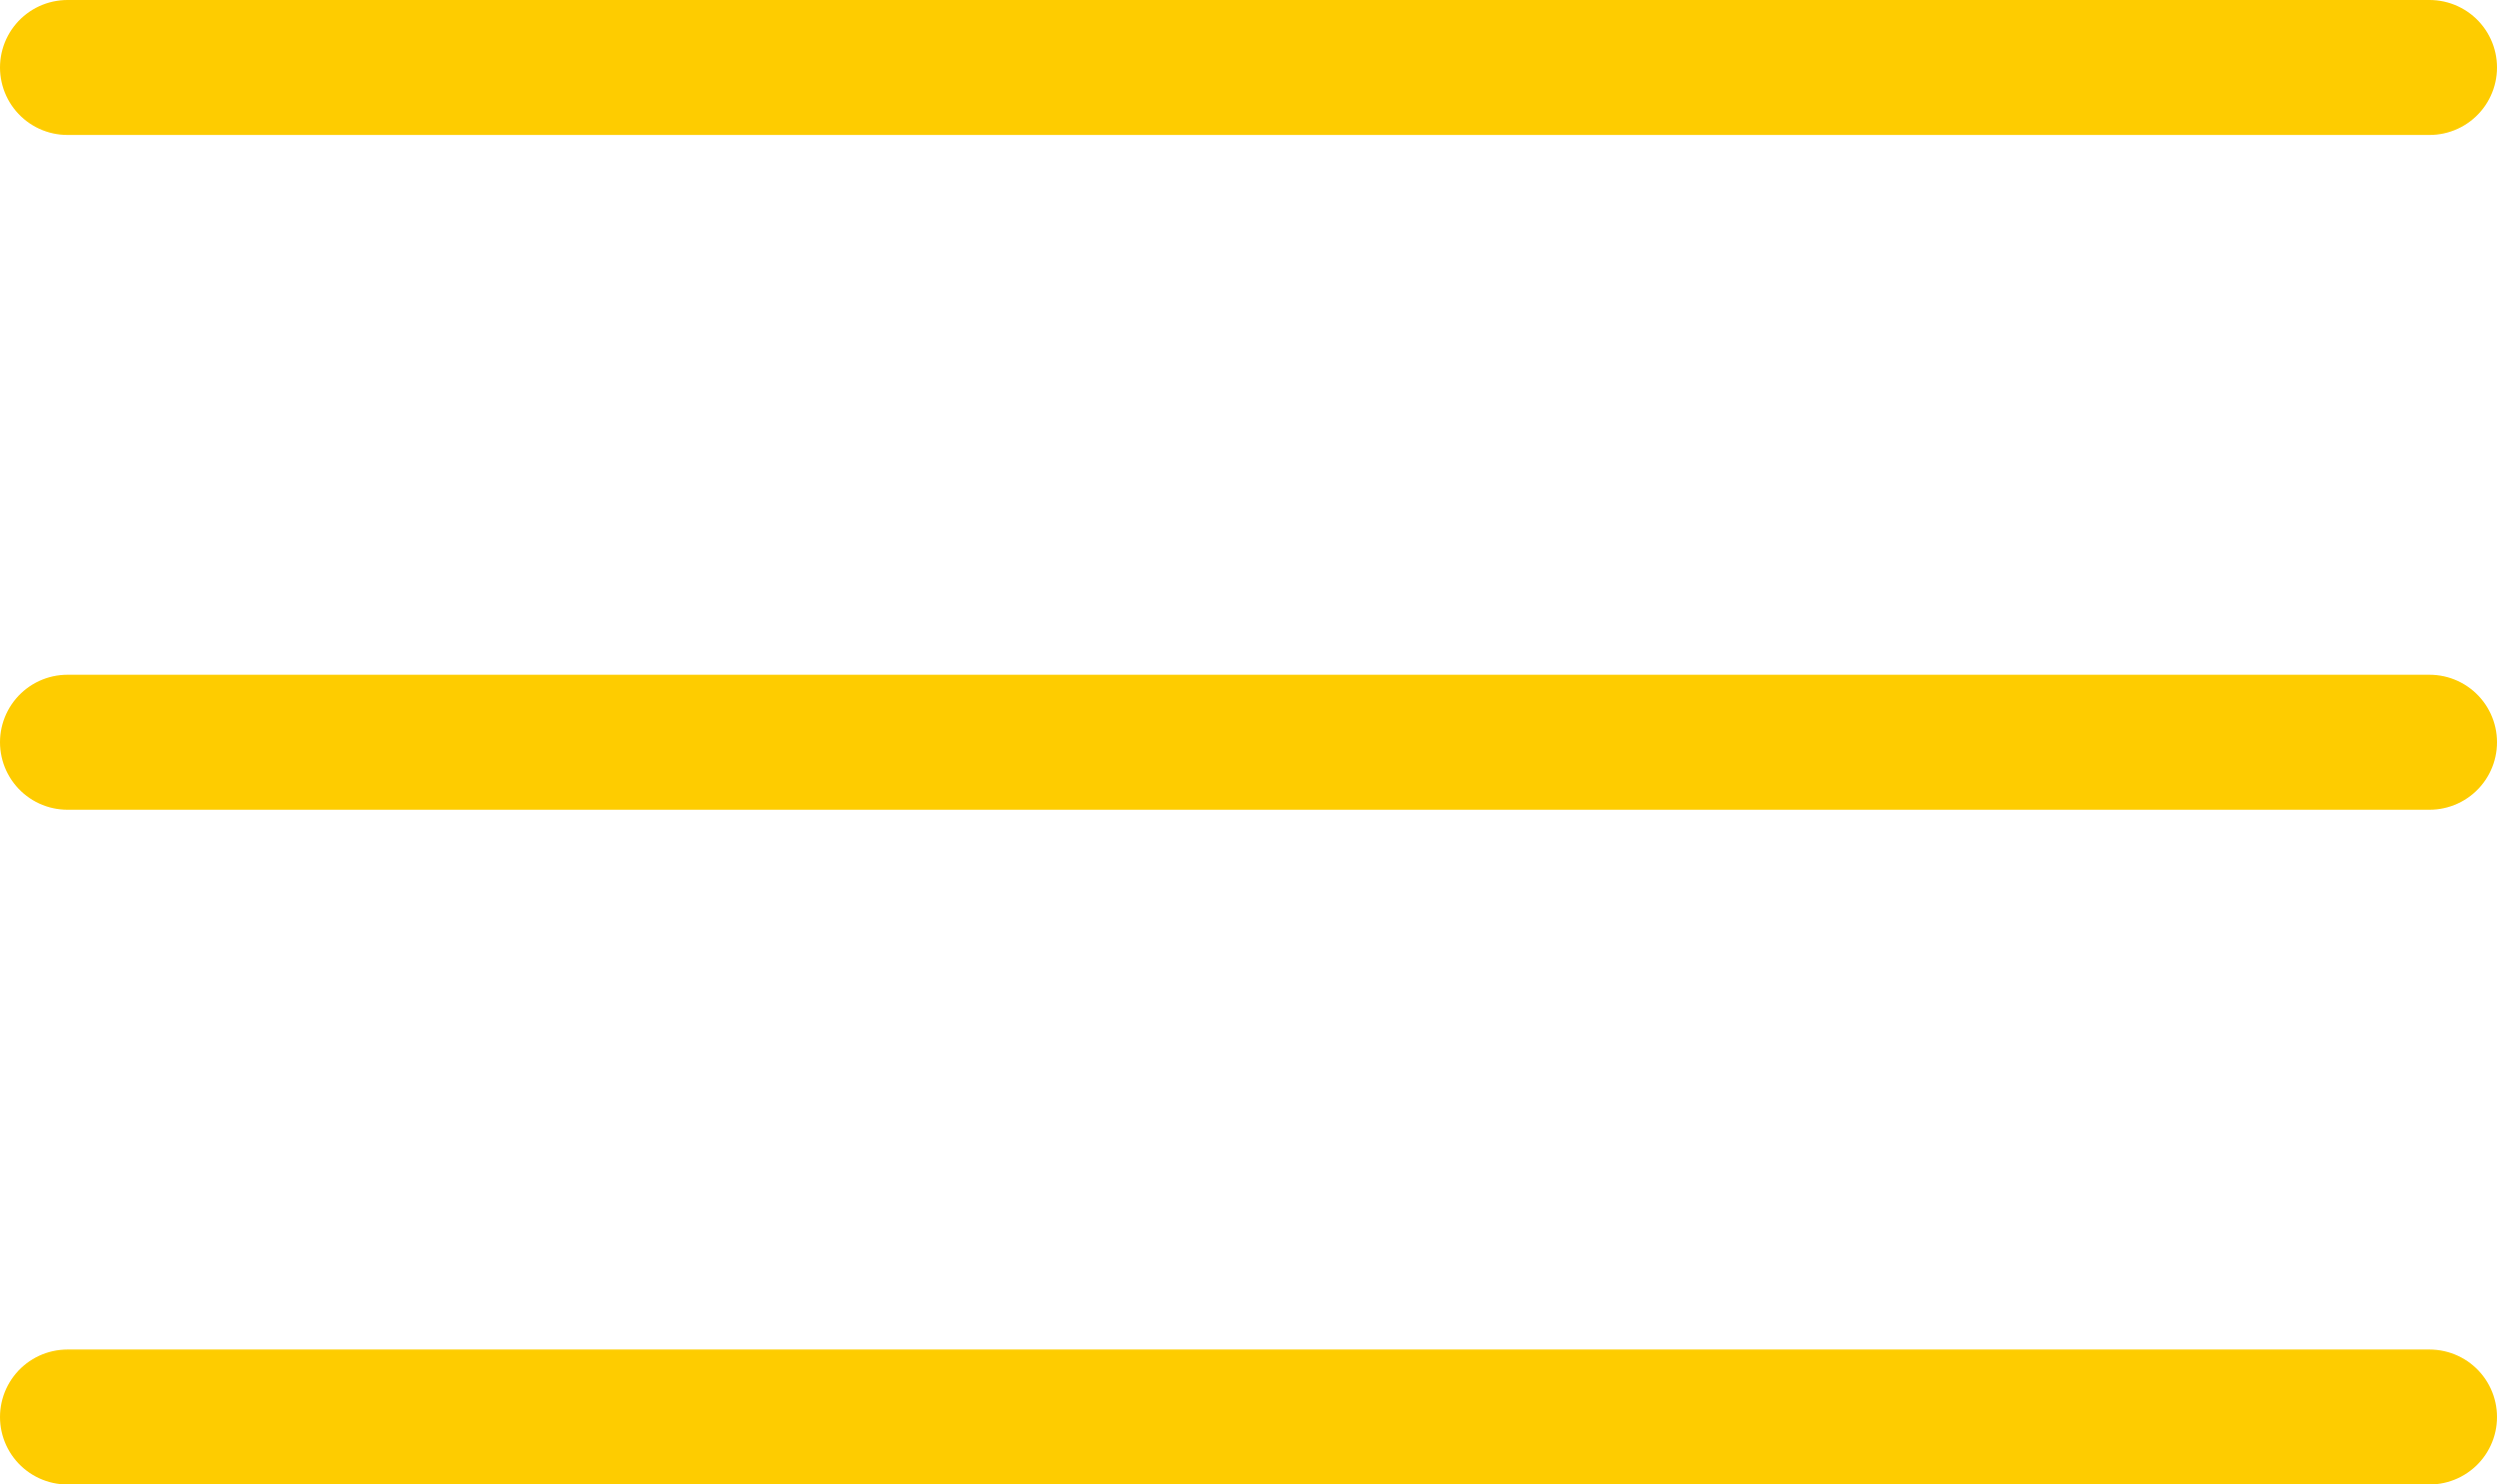 <svg width="37" height="22" viewBox="0 0 37 22" fill="none" xmlns="http://www.w3.org/2000/svg">
<path d="M1 1H36" stroke="#FECC00" stroke-width="2" stroke-linecap="round"/>
<path d="M1 11H36" stroke="#FECC00" stroke-width="2" stroke-linecap="round"/>
<path d="M1 21H36" stroke="#FECC00" stroke-width="2" stroke-linecap="round"/>
</svg>
